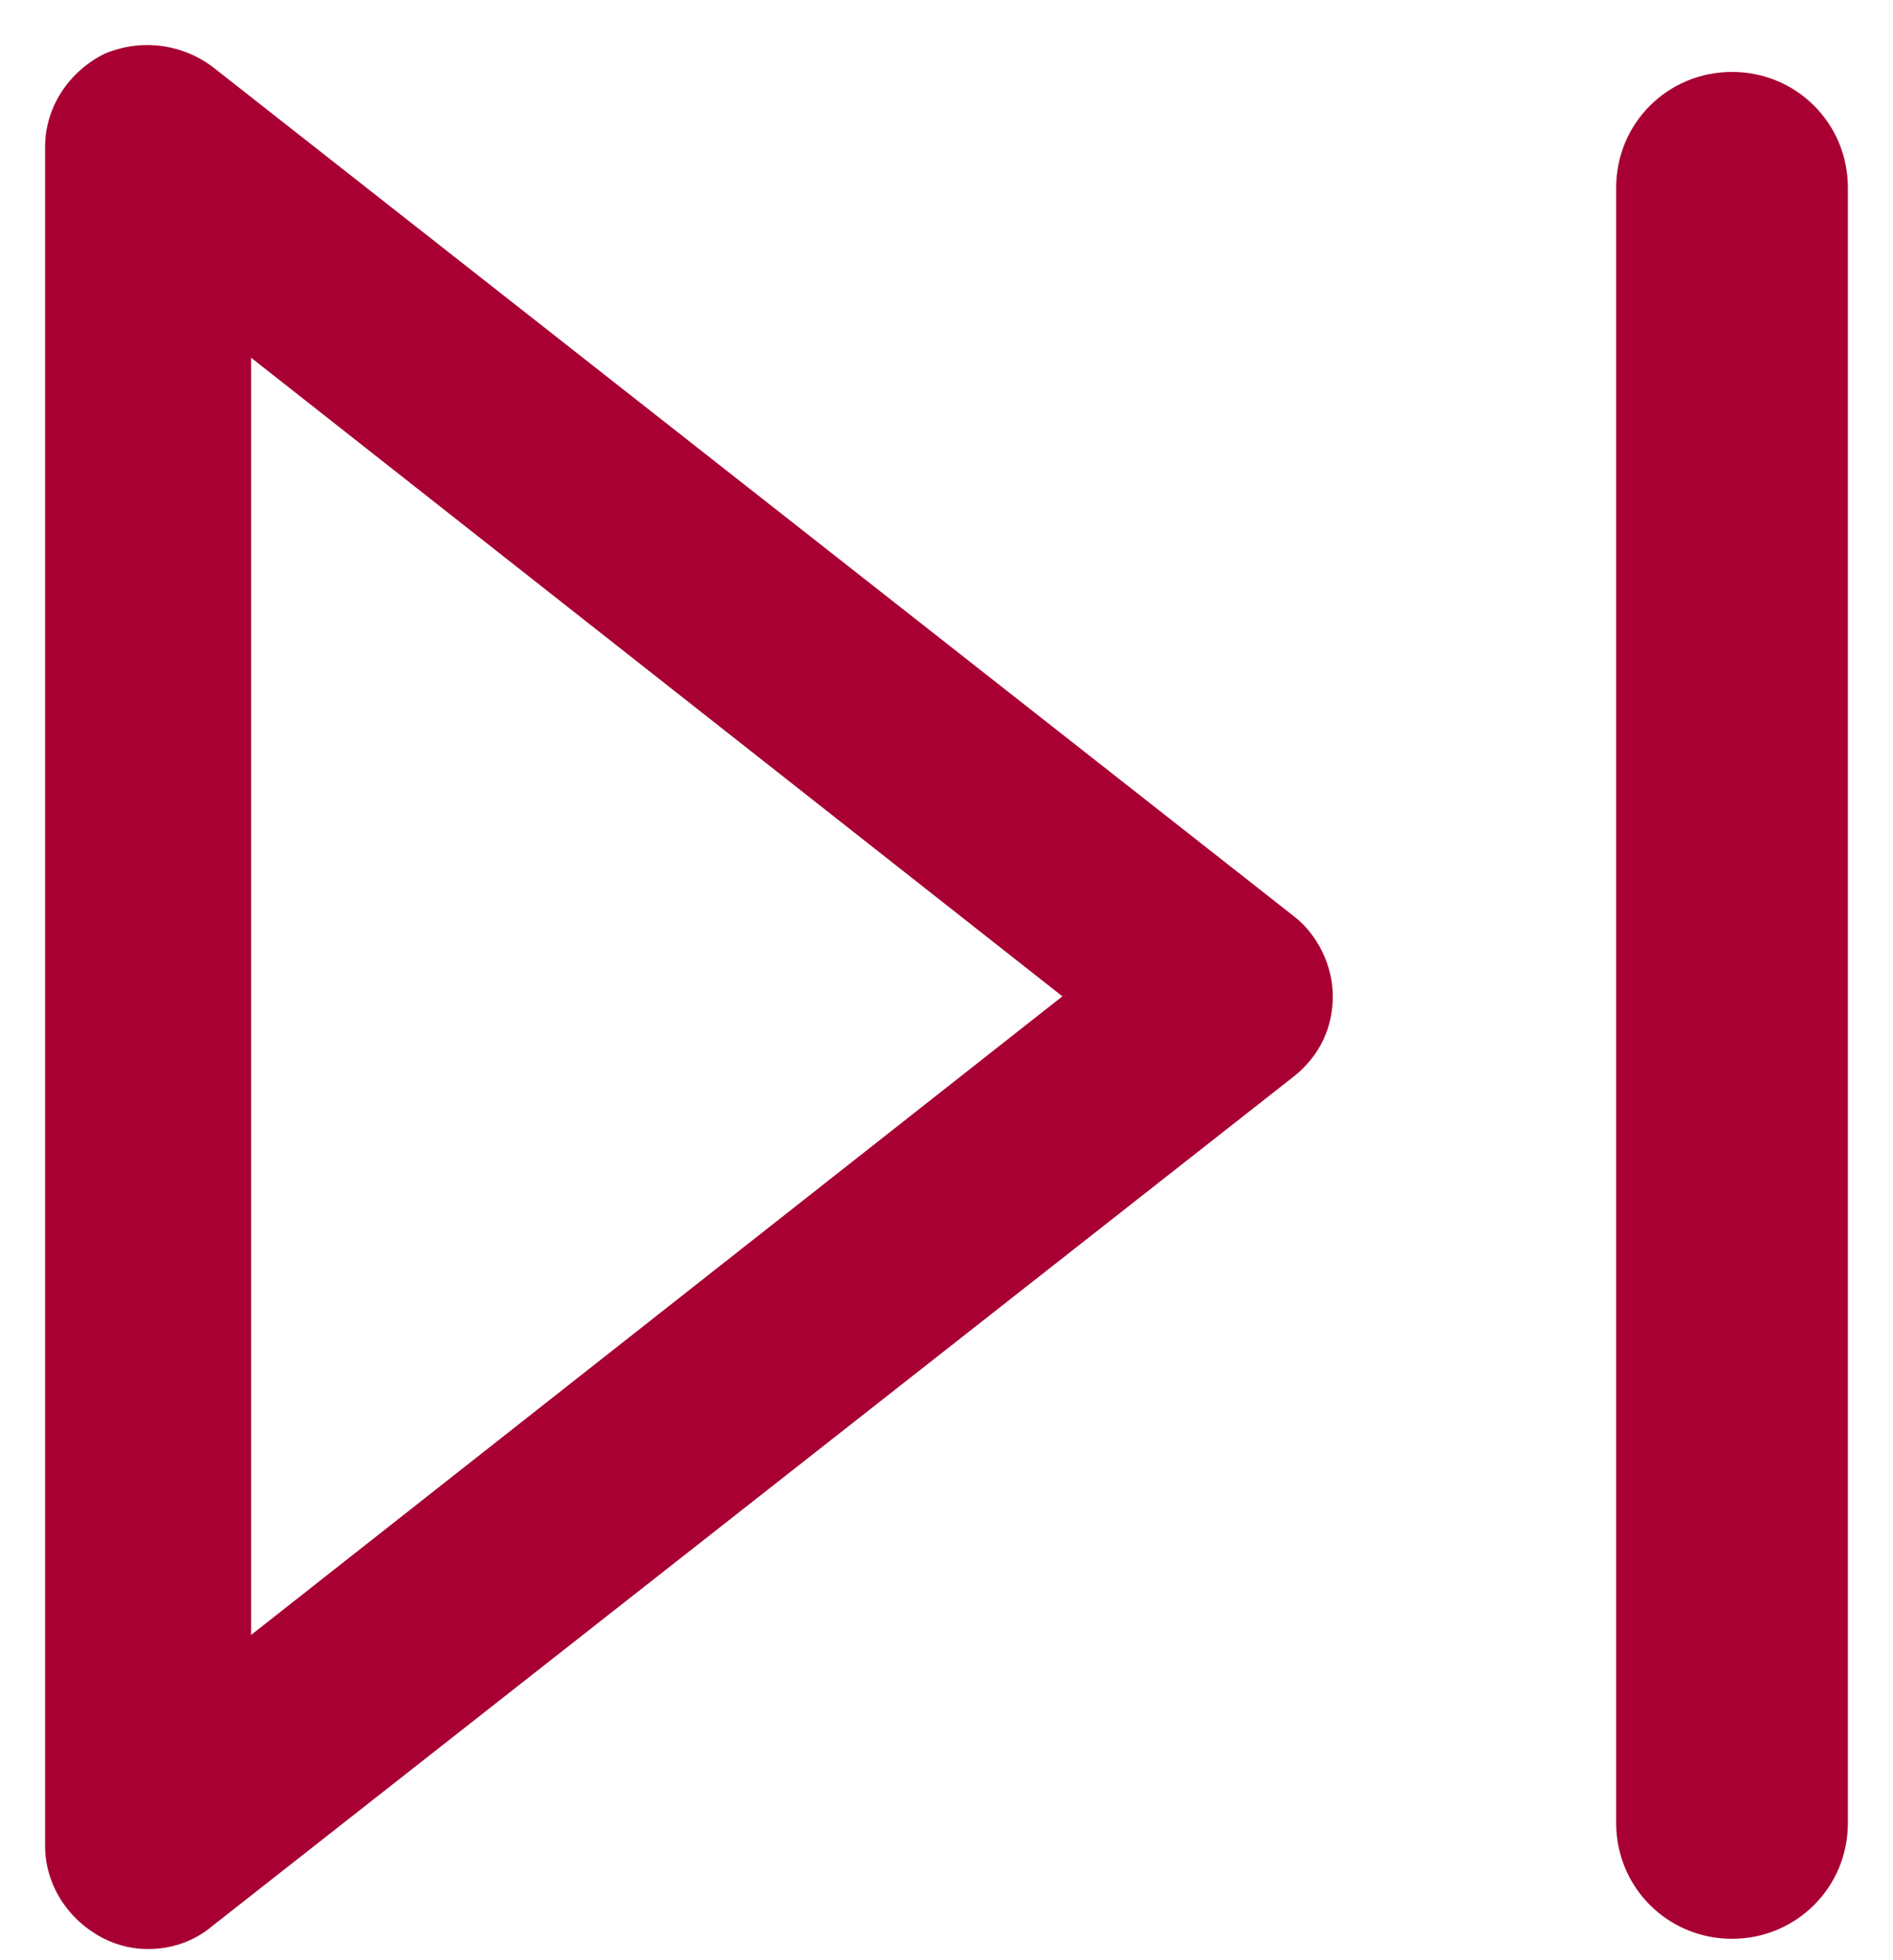 <svg xmlns="http://www.w3.org/2000/svg" width="28" height="29" viewBox="0 0 28 29" fill="none">
<path d="M19.143 13.559L3.143 0.988C2.686 0.645 2.076 0.569 1.543 0.797C1.009 1.064 0.667 1.597 0.667 2.169V27.311C0.667 27.883 1.009 28.416 1.543 28.683C1.771 28.797 2 28.835 2.19 28.835C2.533 28.835 2.876 28.721 3.143 28.492L19.143 15.921C19.524 15.616 19.714 15.197 19.714 14.74C19.714 14.283 19.486 13.826 19.143 13.559ZM3.714 24.188V5.292L15.714 14.74L3.714 24.188ZM27.333 2.778V26.969C27.333 27.921 26.571 28.683 25.619 28.683C24.666 28.683 23.905 27.921 23.905 26.969V2.778C23.905 1.826 24.666 1.064 25.619 1.064C26.571 1.064 27.333 1.826 27.333 2.778Z" fill="#a80033"/>
</svg>